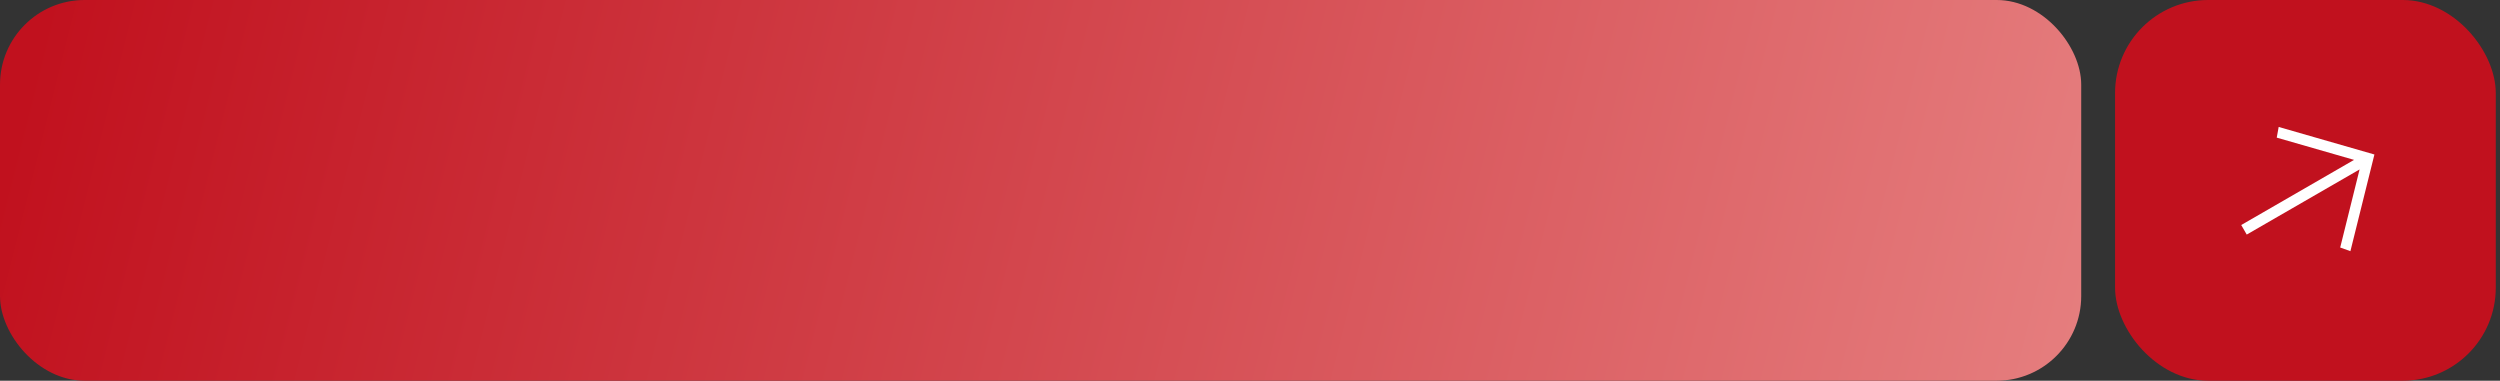 <?xml version="1.0" encoding="UTF-8"?> <svg xmlns="http://www.w3.org/2000/svg" width="197" height="30" viewBox="0 0 197 30" fill="none"><rect x="0" y="0" width="197" height="30" fill="#333333" stroke="none"/><rect width="164" height="30" rx="6.667" fill="url(#paint0_linear_551_17267)"></rect><rect x="166.667" width="30" height="30" rx="7.333" fill="#C1111E"></rect><path d="M176.608 17.732L185.5 12.598L179.407 10.845L179.56 10.003L187.104 12.174L185.212 19.792L184.407 19.504L185.935 13.351L177.043 18.485L176.608 17.732Z" fill="white"></path><defs><linearGradient id="paint0_linear_551_17267" x1="-1.74453e-07" y1="15" x2="255" y2="79" gradientUnits="userSpaceOnUse"><stop stop-color="#C1111E"></stop><stop offset="1" stop-color="#FCC1BA"></stop></linearGradient></defs></svg> 